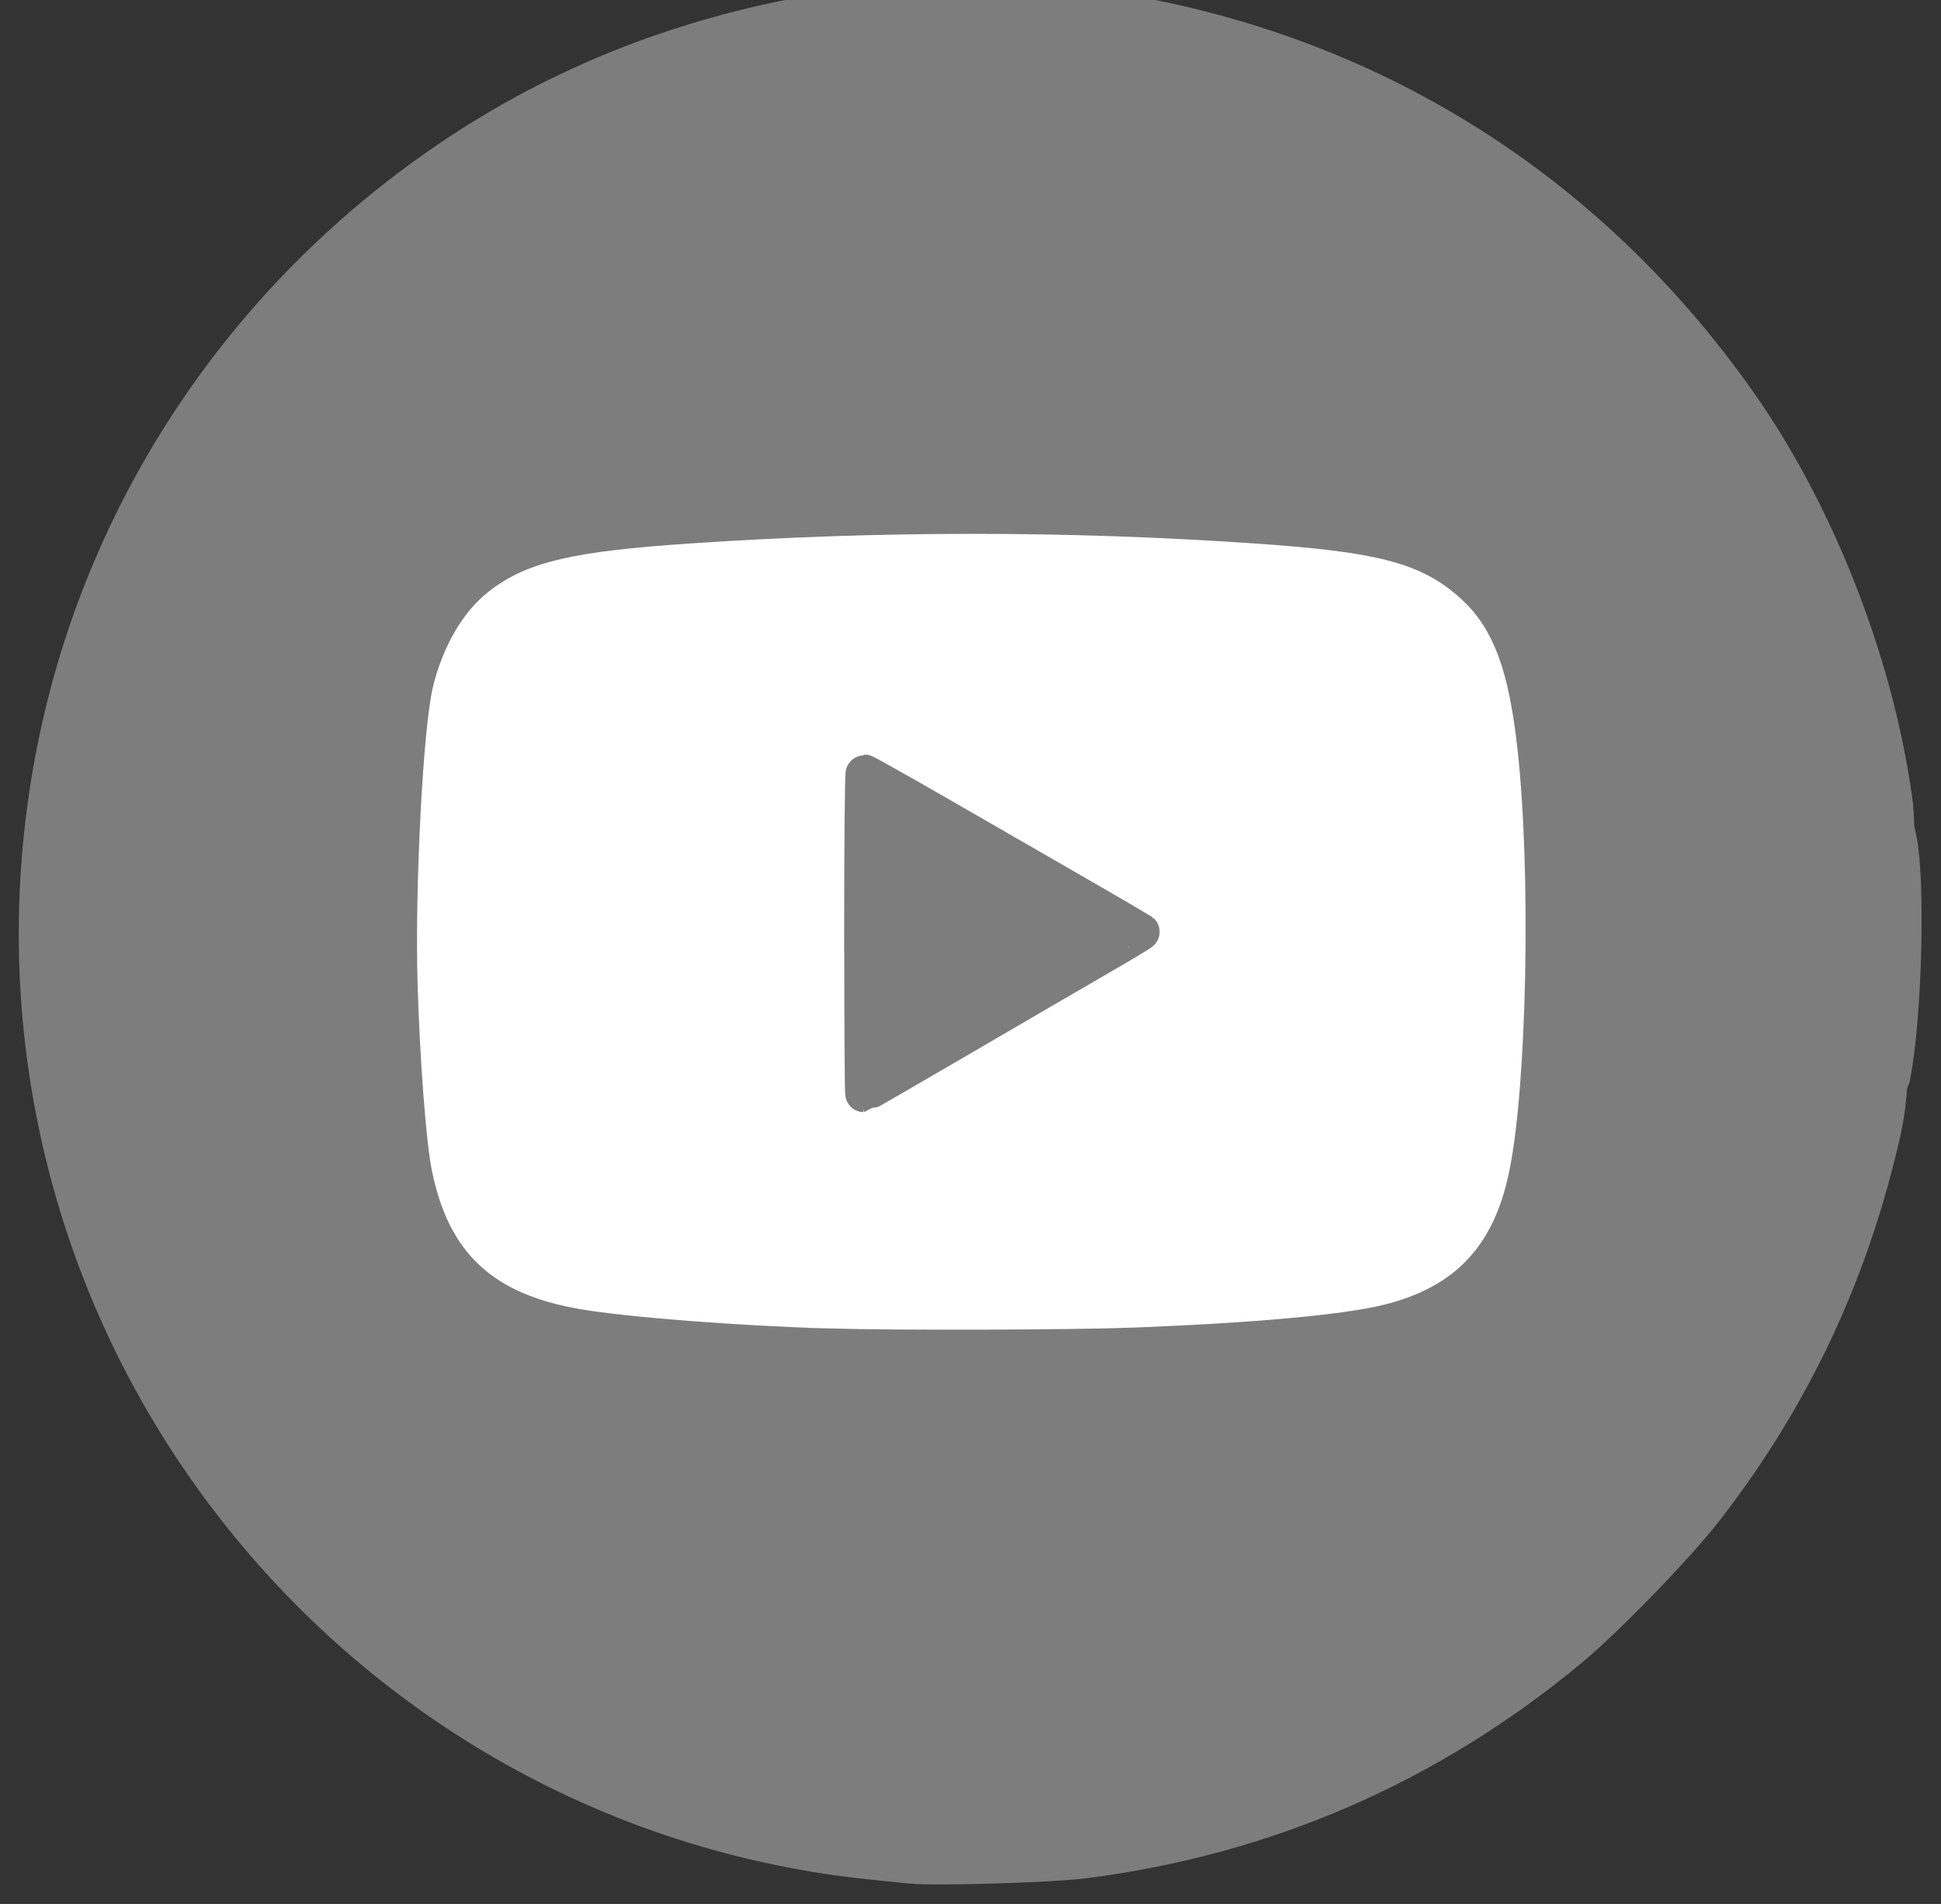 <svg fill="none" height="51" viewBox="0 0 52 51" width="52" xmlns="http://www.w3.org/2000/svg" xmlns:xlink="http://www.w3.org/1999/xlink"><rect x="0" y="0" width="52" height="51" fill="#333333" stroke="none"/><clipPath id="a"><path d="m0 0h52v51h-52z"/></clipPath><g clip-path="url(#a)"><g fill="#7e7d7d" stroke="#7e7d7d"><path d="m50.676 27.811c.02-.712.07-1.627.112-2.033.042-.406.059-.939.037-1.183-.048-.534-.072-1.574-.047-2.035l.018-.333.06.296c.209 1.025.144 4.299-.117 5.954-.099.625-.099.621-.064-.666z"/><path d="m24.41 49.956c-1.552-.151-2.057-.215-2.922-.371-6.175-1.113-11.697-4.537-15.496-9.606-4.268-5.696-5.896-12.89-4.503-19.898 1.337-6.73 5.42-12.619 11.308-16.31 3.119-1.955 6.678-3.179 10.577-3.635 1.052-.123 4.199-.123 5.252 0 7.399.866 13.677 4.596 17.946 10.663 1.956 2.78 3.462 6.475 4.054 9.948.16.938.162.968.17 2.589.003.57.007 1.285.009 1.59.002.305-.051 1.52-.117 2.7-.116 2.055-.133 2.195-.417 3.328-.879 3.517-2.41 6.662-4.622 9.5-.766.983-2.653 2.925-3.612 3.719-3.786 3.133-8.144 5.024-13.003 5.644-.869.111-3.96.204-4.623.14zm7.84-14.746c.447-.035 1.046-.079 1.331-.097.285-.019.834-.073 1.22-.12.387-.048.962-.118 1.278-.156.688-.083 1.471-.305 2.113-.6.646-.297 1.165-.844 1.542-1.628.359-.747.449-1.172.68-3.208.074-.651.14-1.649.148-2.219.008-.57.018-1.085.022-1.146.005-.061-.002-.477-.014-.925-.017-.607-.035-.729-.07-.481-.042.29-.054.243-.098-.37-.027-.386-.068-1.252-.091-1.923-.113-3.352-.54-5.045-1.493-5.916-.952-.87-2-1.143-5.239-1.366-4.97-.342-10.001-.342-15.052-.001-3.094.209-4.237.475-5.146 1.198-.578.459-1.043 1.26-1.287 2.216-.258 1.01-.482 5.293-.41 7.825.058 2.029.226 4.242.377 4.974.414 2.004 1.423 2.938 3.573 3.307.831.143 2.607.316 3.818.373 1.134.053 1.294.08 1.294.214 0 .078.17.103.751.109.413.004.771.029.795.054.062.065 8.969-.038 9.955-.114z"/><path d="m22.296 35.325c-.024-.025-.382-.05-.795-.054-.572-.006-.751-.031-.751-.106 0-.081.631-.091 3.606-.056 5.722.068 10.815-.195 12.621-.651 1.58-.399 2.502-1.303 2.891-2.832.251-.989.475-3.312.488-5.073.004-.508.05-1.224.102-1.59l.095-.666.021.814c.011.448.017.864.012.924-.005.061-.015.577-.022 1.147-.007.57-.074 1.568-.148 2.219-.231 2.037-.321 2.461-.68 3.208-.377.784-.895 1.331-1.542 1.628-.642.295-1.425.517-2.113.6-.317.038-.892.108-1.278.156-.387.048-.936.102-1.22.12-.285.019-.884.062-1.331.097-.986.077-9.893.179-9.955.115z"/></g><path d="m22.19 35.084c-2.362-.068-5.332-.298-6.554-.508-2.15-.369-3.159-1.303-3.573-3.307-.151-.732-.319-2.945-.377-4.974-.073-2.532.151-6.815.41-7.825.244-.956.709-1.757 1.287-2.216.909-.723 2.052-.989 5.146-1.198 5.05-.342 10.082-.341 15.052.001 3.228.222 4.288.497 5.229 1.357.755.69 1.124 1.704 1.347 3.706.362 3.242.251 8.947-.218 11.179-.377 1.792-1.255 2.729-2.965 3.161-1.025.259-3.409.477-6.574.6-1.631.064-6.353.078-8.21.025zm3.522-7.279c1.399-.817 3.067-1.788 3.707-2.158.64-.37 1.156-.68 1.146-.688-.031-.026-3.642-2.111-5.543-3.201-1.005-.576-1.845-1.048-1.868-1.048s-.041 1.931-.041 4.29c0 2.359.012 4.29.027 4.29s1.171-.668 2.57-1.485z" fill="#fff" stroke="#fff"/><path d="m23.115 25.001c0-2.36.018-4.29.041-4.29s.863.471 1.868 1.048c1.901 1.09 5.512 3.176 5.543 3.201.01.008-.506.318-1.146.688s-2.309 1.341-3.707 2.158c-1.399.817-2.555 1.485-2.57 1.485s-.027-1.931-.027-4.29z" fill="#7e7d7d" stroke="#7e7d7d"/></g></svg>